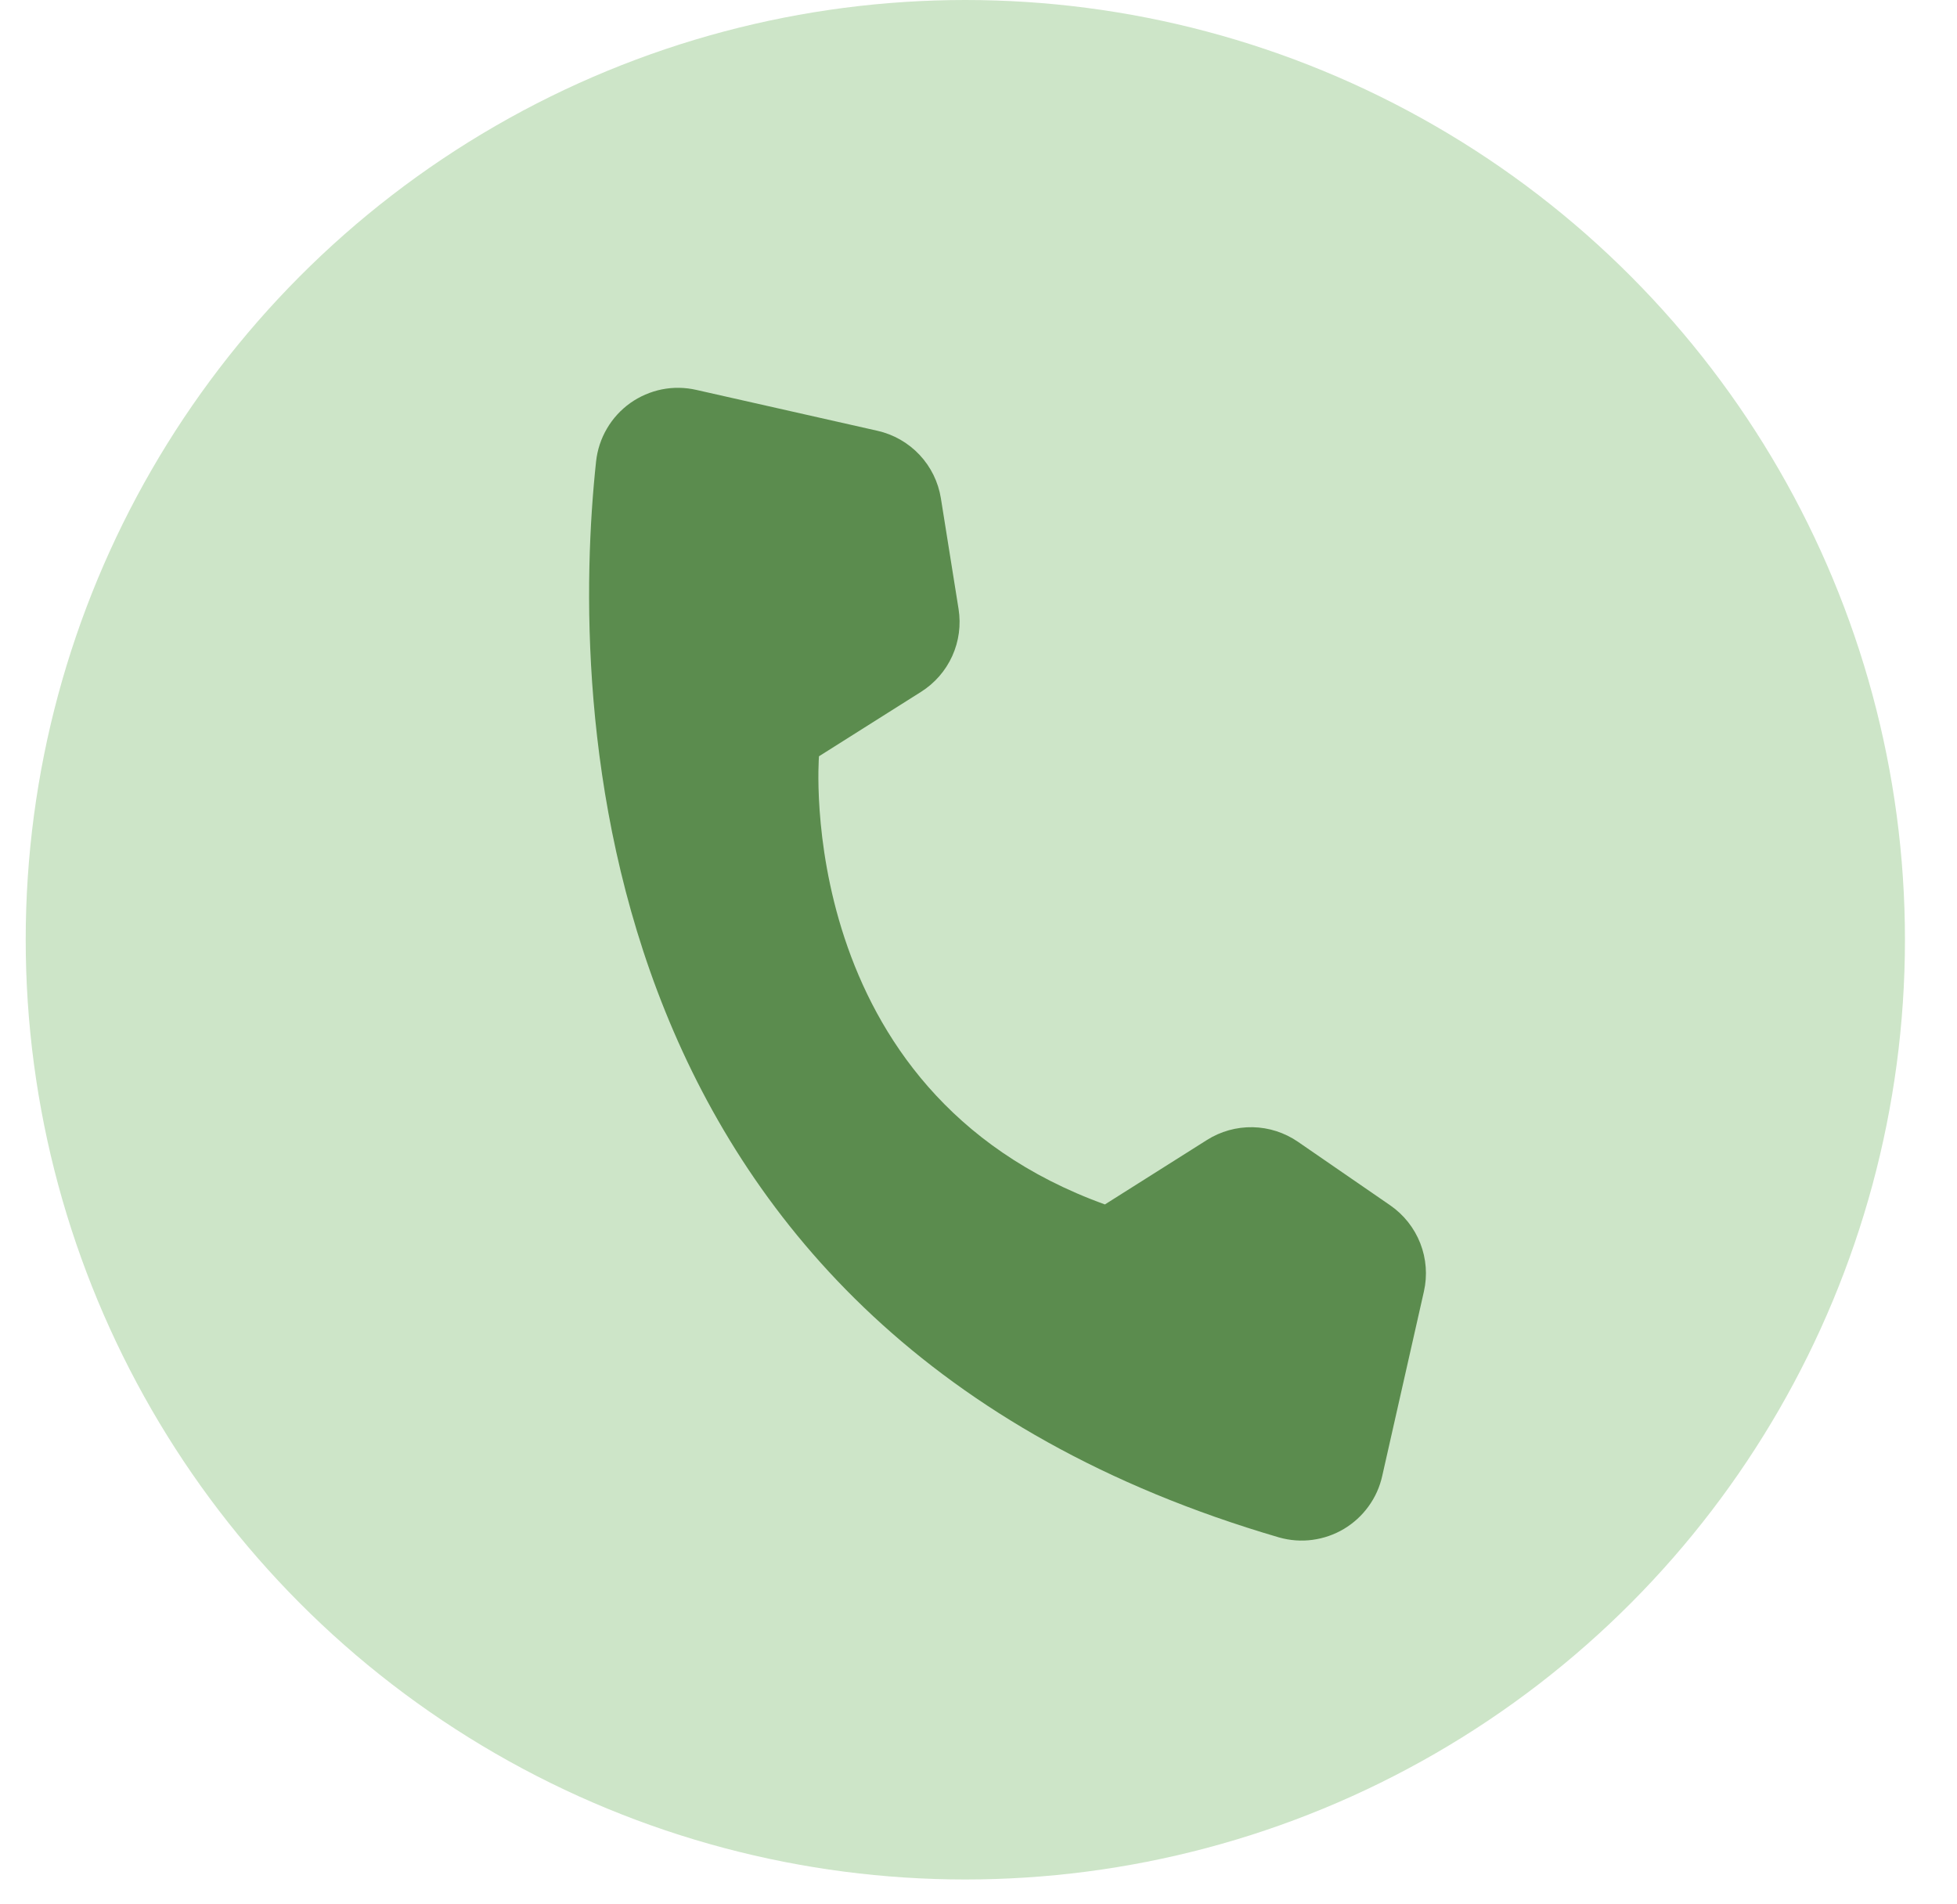 <svg width="37" height="36" viewBox="0 0 37 36" fill="none" xmlns="http://www.w3.org/2000/svg">
<circle cx="18.251" cy="17.765" r="17.765" fill="#CDE5C8"/>
<g clip-path="url(#clip0_42_341)">
<path d="M20.89 22.769L22.82 21.55C23.078 21.387 23.379 21.303 23.685 21.309C23.99 21.315 24.287 21.411 24.539 21.584L26.283 22.785C26.54 22.962 26.738 23.212 26.852 23.502C26.966 23.793 26.99 24.111 26.921 24.415L26.133 27.902C26.087 28.11 25.999 28.305 25.874 28.477C25.75 28.649 25.591 28.794 25.409 28.903C25.226 29.012 25.023 29.082 24.812 29.11C24.602 29.138 24.388 29.122 24.183 29.064C10.932 25.191 10.789 13.194 11.27 8.721C11.294 8.502 11.364 8.291 11.475 8.102C11.586 7.912 11.736 7.748 11.915 7.62C12.094 7.493 12.298 7.405 12.514 7.361C12.73 7.318 12.952 7.322 13.166 7.371L16.591 8.144C16.896 8.213 17.173 8.372 17.386 8.599C17.6 8.827 17.74 9.113 17.789 9.421L18.123 11.512C18.171 11.814 18.13 12.123 18.004 12.401C17.878 12.68 17.673 12.915 17.415 13.078L15.484 14.297C15.484 14.297 14.971 20.632 20.89 22.769Z" fill="#5B8C4E"/>
</g>
<defs>
<clipPath id="clip0_42_341">
<rect width="23.059" height="23.059" fill="white" transform="translate(10.008 4.441) rotate(12.73)"/>
</clipPath>
</defs>
</svg>
